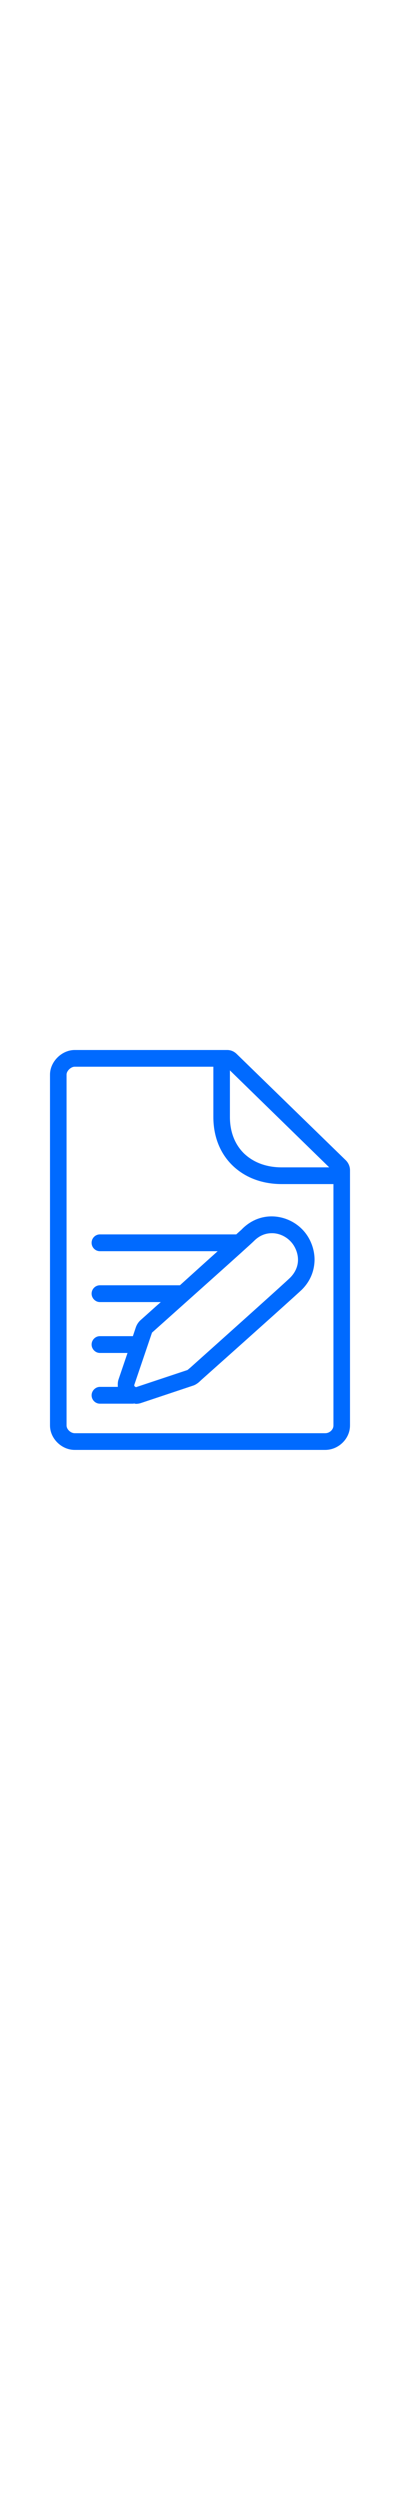 <?xml version="1.0" encoding="utf-8"?><!-- Generator: Adobe Illustrator 24.3.0, SVG Export Plug-In . SVG Version: 6.00 Build 0)  --><svg xml:space="preserve" style="enable-background:new 0 0 500 500;" viewBox="0 0 500 500" y="0px" x="0px" xmlns:xlink="http://www.w3.org/1999/xlink" xmlns="http://www.w3.org/2000/svg" id="Capa_1" version="1.1" width="80"><style type="text/css">
	.st0{fill-rule:evenodd;clip-rule:evenodd;fill:#006AFF;}
</style><desc>Created with sketchtool.</desc><g id="Page-1"><g transform="translate(-643, -1336)" id="Sábana-de-iconos-Copy"><path d="M1059.8,1805.5v-301.9h-64.7c-24.6,0-45.9-8.2-61.4-23.2c-15.7-15.2-24-36.4-24-60.6v-62.9
			H736.3c-4.6,0-10.1,5.2-10.1,9.8v438.7c0,4.8,5.2,9.6,10.1,9.6h313.2C1054.9,1815.1,1059.8,1810.5,1059.8,1805.5z M930.4,1361.5
			v58.3c0,18.6,6.2,34.3,17.6,45.5c11.8,11.3,27.9,17.4,47.2,17.4h59.3L930.4,1361.5z M1075.3,1473.9c3.3,3.3,5.2,7.8,5.2,12.3
			v319.2c0,16.5-14.3,30.5-31,30.5H736.3c-16.3,0-30.8-14.2-30.8-30.5v-438.7c0-16.1,14.7-30.7,30.8-30.7H927c4.6,0,8.7,1.8,12,5.1
			L1075.3,1473.9z M1005.8,1620.5c6.2-6.3,9.7-14,9.7-22.3c0-8.4-3.7-17.4-9.7-23.4c-5.8-5.9-13.7-9.5-21.7-9.8h-1.4
			c-6.2,0-14.4,1.8-22.3,9.8c-5.5,5.6-85.9,77.3-127.4,114.5l-22.1,65.2c-0.2,0.9,0,1.7,0.6,2.1l1.4,0.9c0.2,0,0.4-0.2,0.6-0.2
			l63.9-21.3l3.9-3.3C983.9,1640.8,1003.3,1623,1005.8,1620.5z M1020.5,1559.9c10,10,15.7,24.3,15.7,38.3
			c-0.2,14.2-5.5,27-15.9,37.4c-4.8,4.6-46.7,42.4-125.4,112.6l-3.1,2.9c-2.5,2.1-5.2,3.8-8,4.6l-63.7,21.3
			c-2.5,0.9-4.8,1.3-7.3,1.3c-0.6,0-1.2-0.4-2.1-0.4c-0.4,0-1,0.2-1.6,0.2h-41.3c-5.5,0-10.3-4.6-10.3-10.5
			c0-5.6,4.8-10.5,10.3-10.5h22.5c-0.2-3.1-0.2-6.3,0.9-9.4l11.2-33h-34.6c-5.5,0-10.3-4.8-10.3-10.5c0-5.9,4.8-10.5,10.3-10.5h41.3
			l3.5-10.5c1.2-3.8,3.5-7.3,6.4-9.8c8.5-7.5,16.7-15.1,25-22.3h-76.2c-5.5,0-10.3-4.8-10.3-10.5c0-5.9,4.8-10.5,10.3-10.5h100.1
			c17.8-16.1,33.9-30.7,47.2-42.6H767.8c-5.5,0-10.3-4.6-10.3-10.5c0-5.9,4.8-10.5,10.3-10.5h170.5c4.1-3.8,6.8-6,7.5-6.9
			C969.2,1536.3,1002.1,1541.3,1020.5,1559.9z" class="st0" id="ic_notes"/></g></g></svg>
